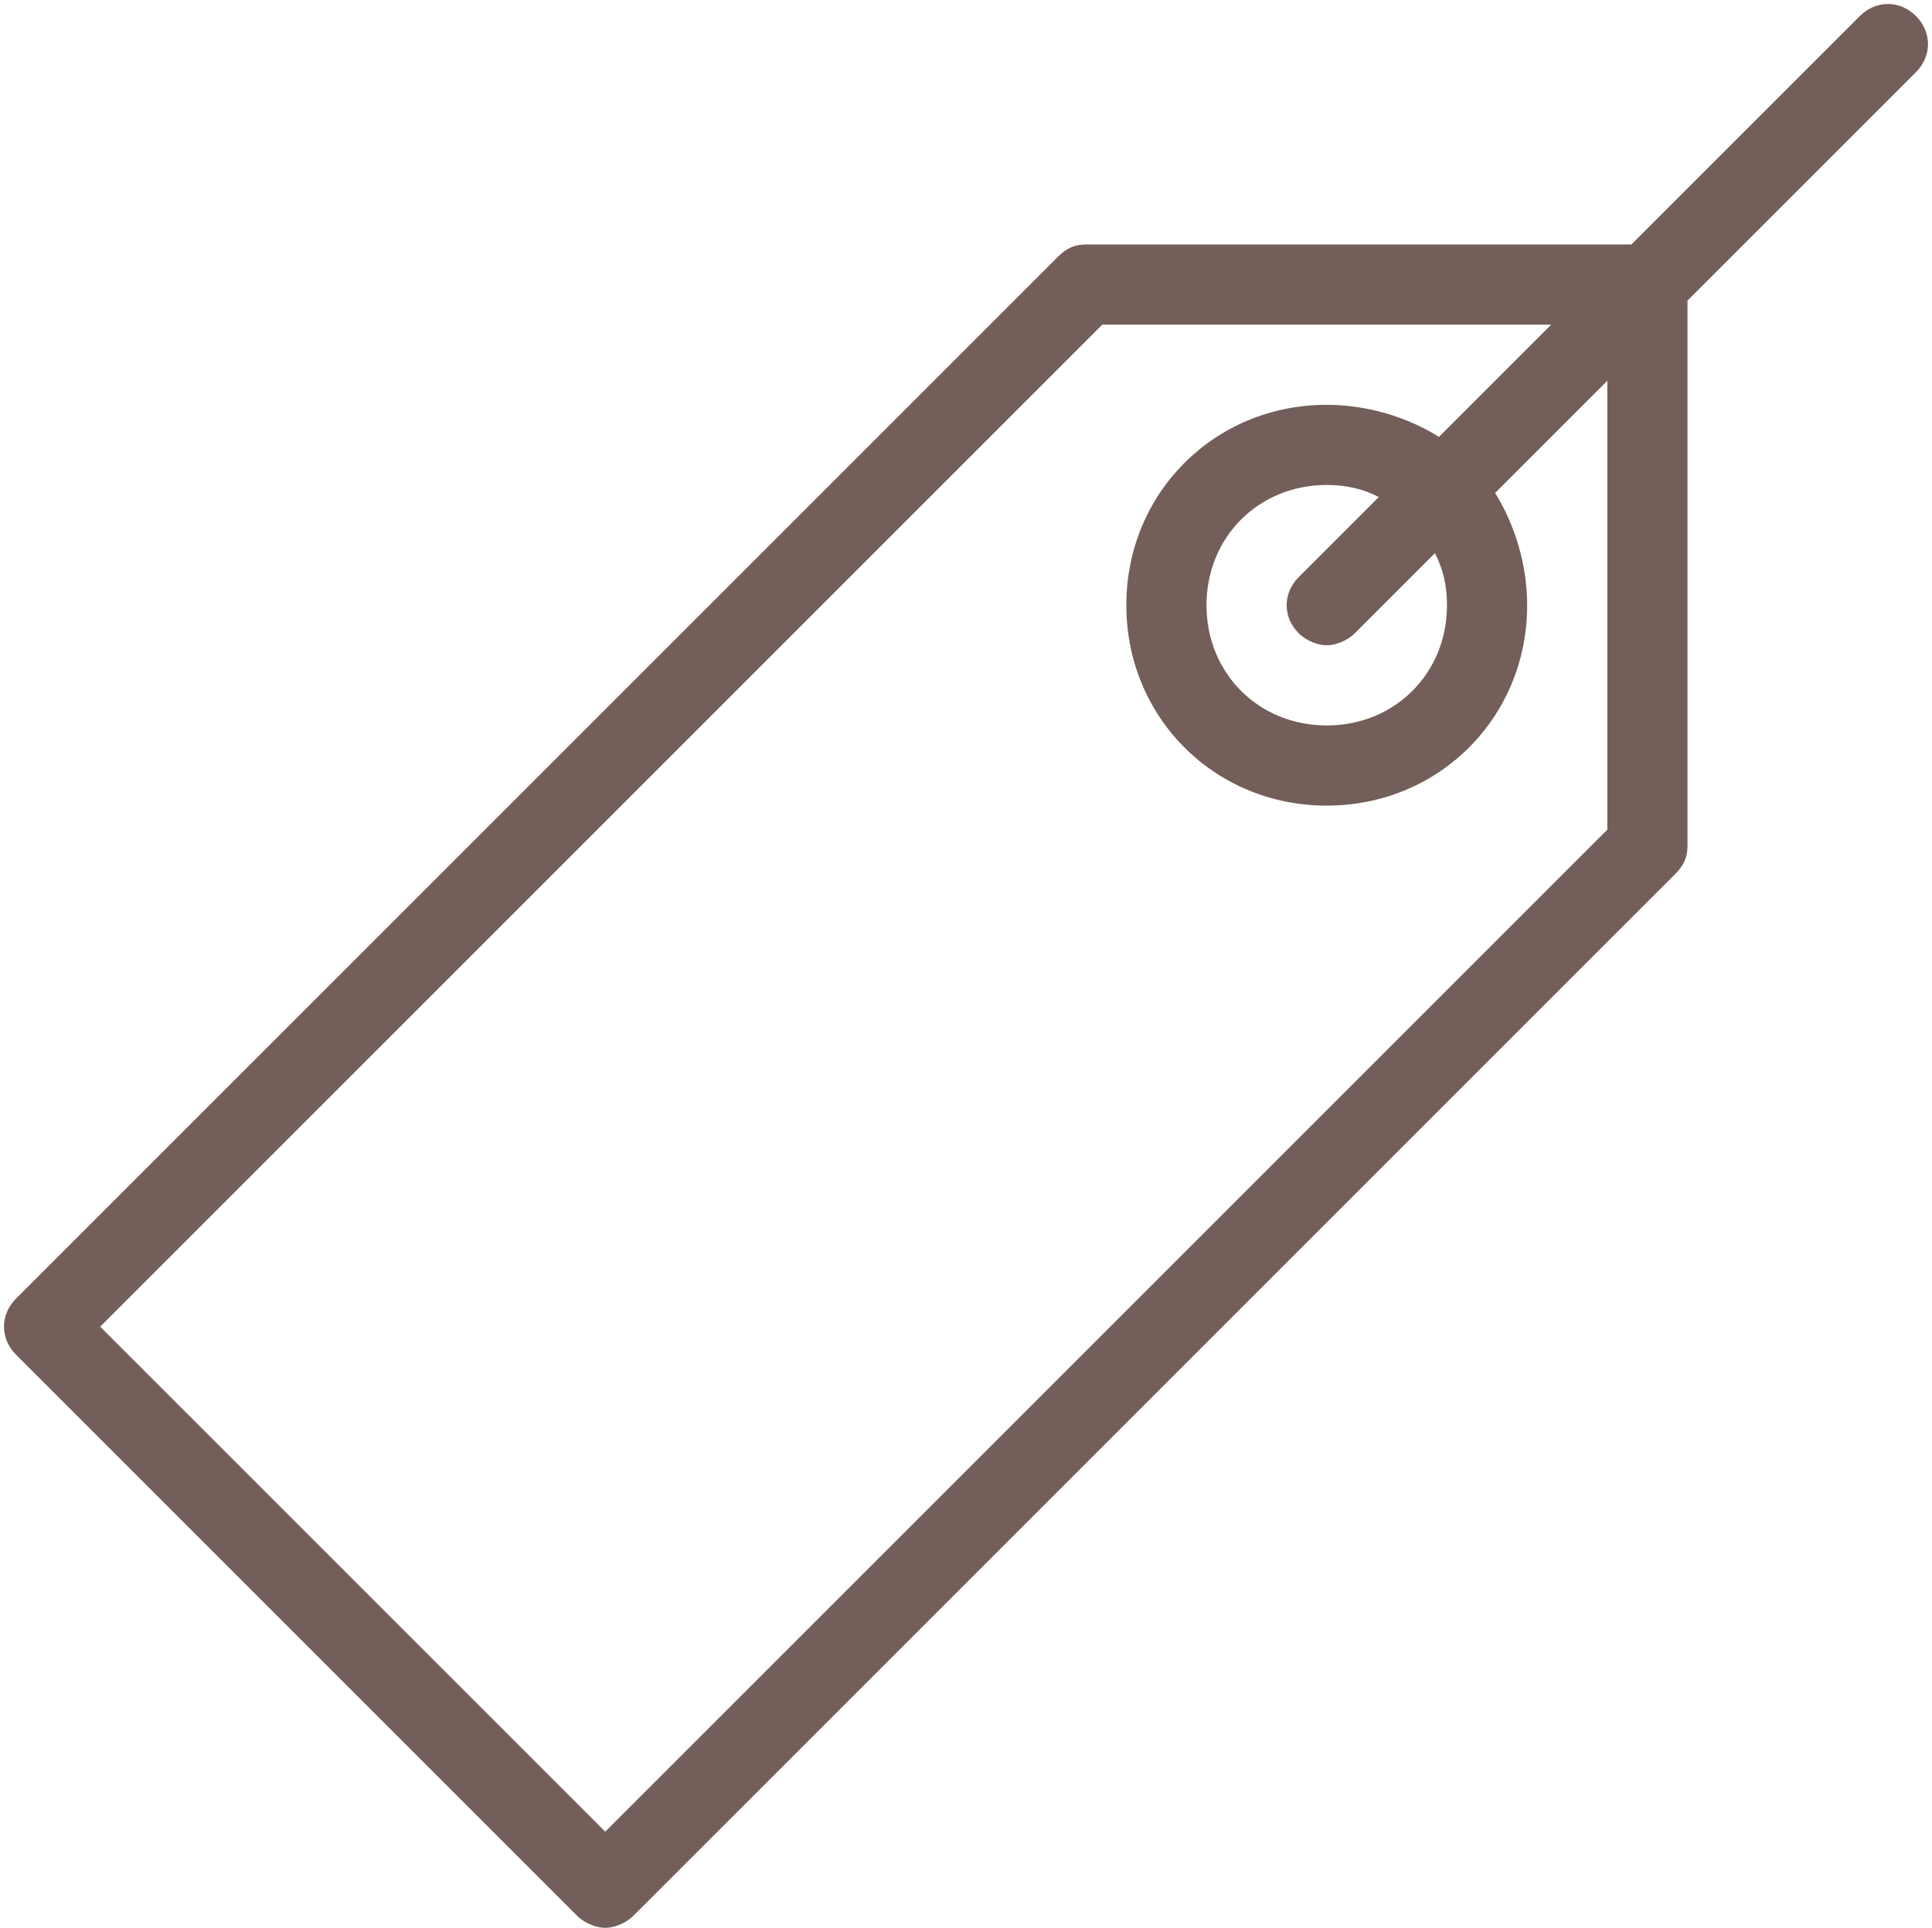 <?xml version="1.0" encoding="UTF-8" standalone="no"?><svg xmlns="http://www.w3.org/2000/svg" xmlns:xlink="http://www.w3.org/1999/xlink" fill="#735e59" height="48.1" preserveAspectRatio="xMidYMid meet" version="1" viewBox="-0.1 -0.1 48.2 48.1" width="48.2" zoomAndPan="magnify"><g id="change1_1"><path d="M47.7,0.3c-0.4-0.4-1-0.4-1.4,0L40.6,6H27c-0.3,0-0.5,0.1-0.7,0.3l-26,26c-0.4,0.4-0.4,1,0,1.4l14,14 c0.2,0.2,0.5,0.3,0.7,0.3s0.5-0.1,0.7-0.3l26-26c0.2-0.2,0.3-0.4,0.3-0.7V7.4l5.7-5.7C48.1,1.3,48.1,0.7,47.7,0.3z M40,20.6l-25,25 L2.4,33l25-25h11.2l-2.8,2.8C35,10.3,34,10,33,10c-2.8,0-5,2.2-5,5s2.2,5,5,5s5-2.2,5-5c0-1-0.3-2-0.8-2.8L40,9.4V20.6z M36,15 c0,1.7-1.3,3-3,3s-3-1.3-3-3s1.3-3,3-3c0.5,0,0.9,0.1,1.3,0.3l-2,2c-0.4,0.4-0.4,1,0,1.4c0.2,0.2,0.5,0.3,0.7,0.3s0.5-0.1,0.7-0.3 l2-2C35.9,14.1,36,14.5,36,15z" fill="inherit"/></g></svg>